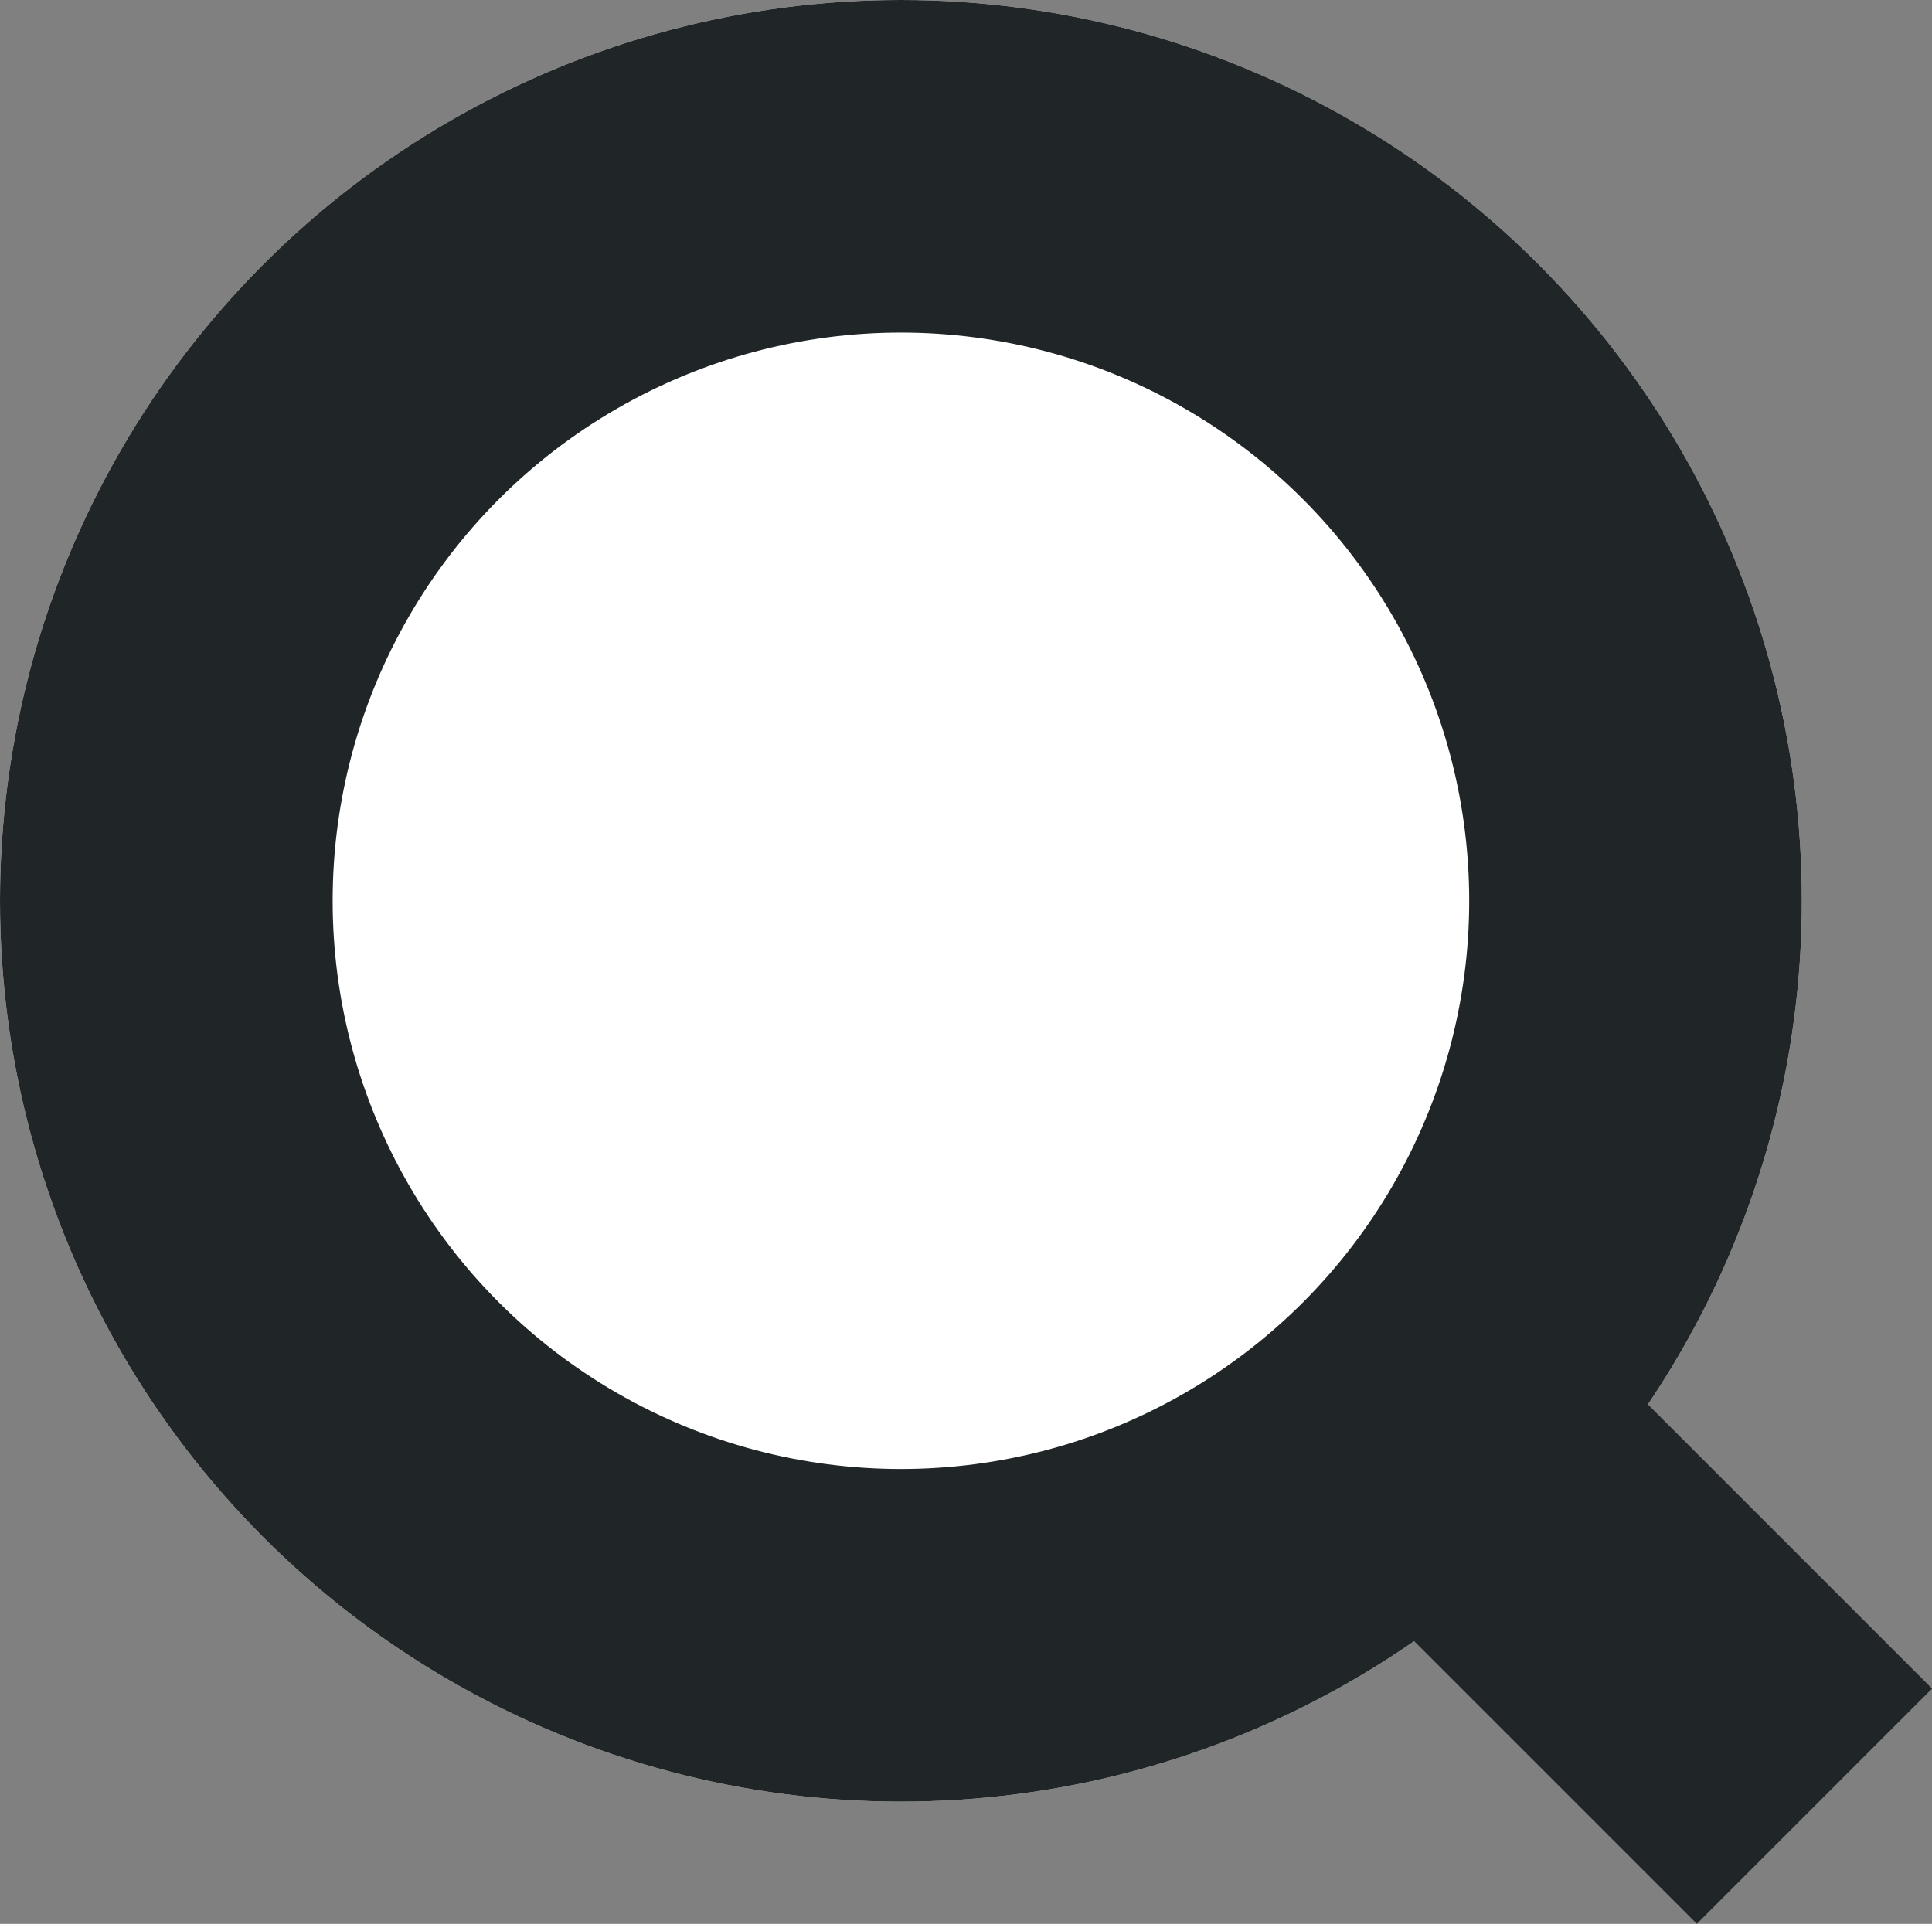 <?xml version="1.0" encoding="UTF-8"?> <svg xmlns="http://www.w3.org/2000/svg" width="13.939" height="13.882" viewBox="0 0 13.939 13.882"><rect x="0" y="0" width="13.939" height="13.882" fill="#808080" stroke="none"/><g id="Group_3" data-name="Group 3" transform="translate(-0.274 -0.353)"><g id="Ellipse_4" data-name="Ellipse 4" transform="translate(0.274 0.353)" fill="#fff" stroke="#202627" stroke-width="2.4"><circle cx="6.5" cy="6.5" r="6.5" stroke="none"></circle><circle cx="6.5" cy="6.5" r="5.3" fill="none"></circle></g><path id="Path_50958" data-name="Path 50958" d="M1540.968,118l2.72,2.72" transform="translate(-1530.323 -107.334)" fill="none" stroke="#202627" stroke-width="2.4"></path></g></svg> 